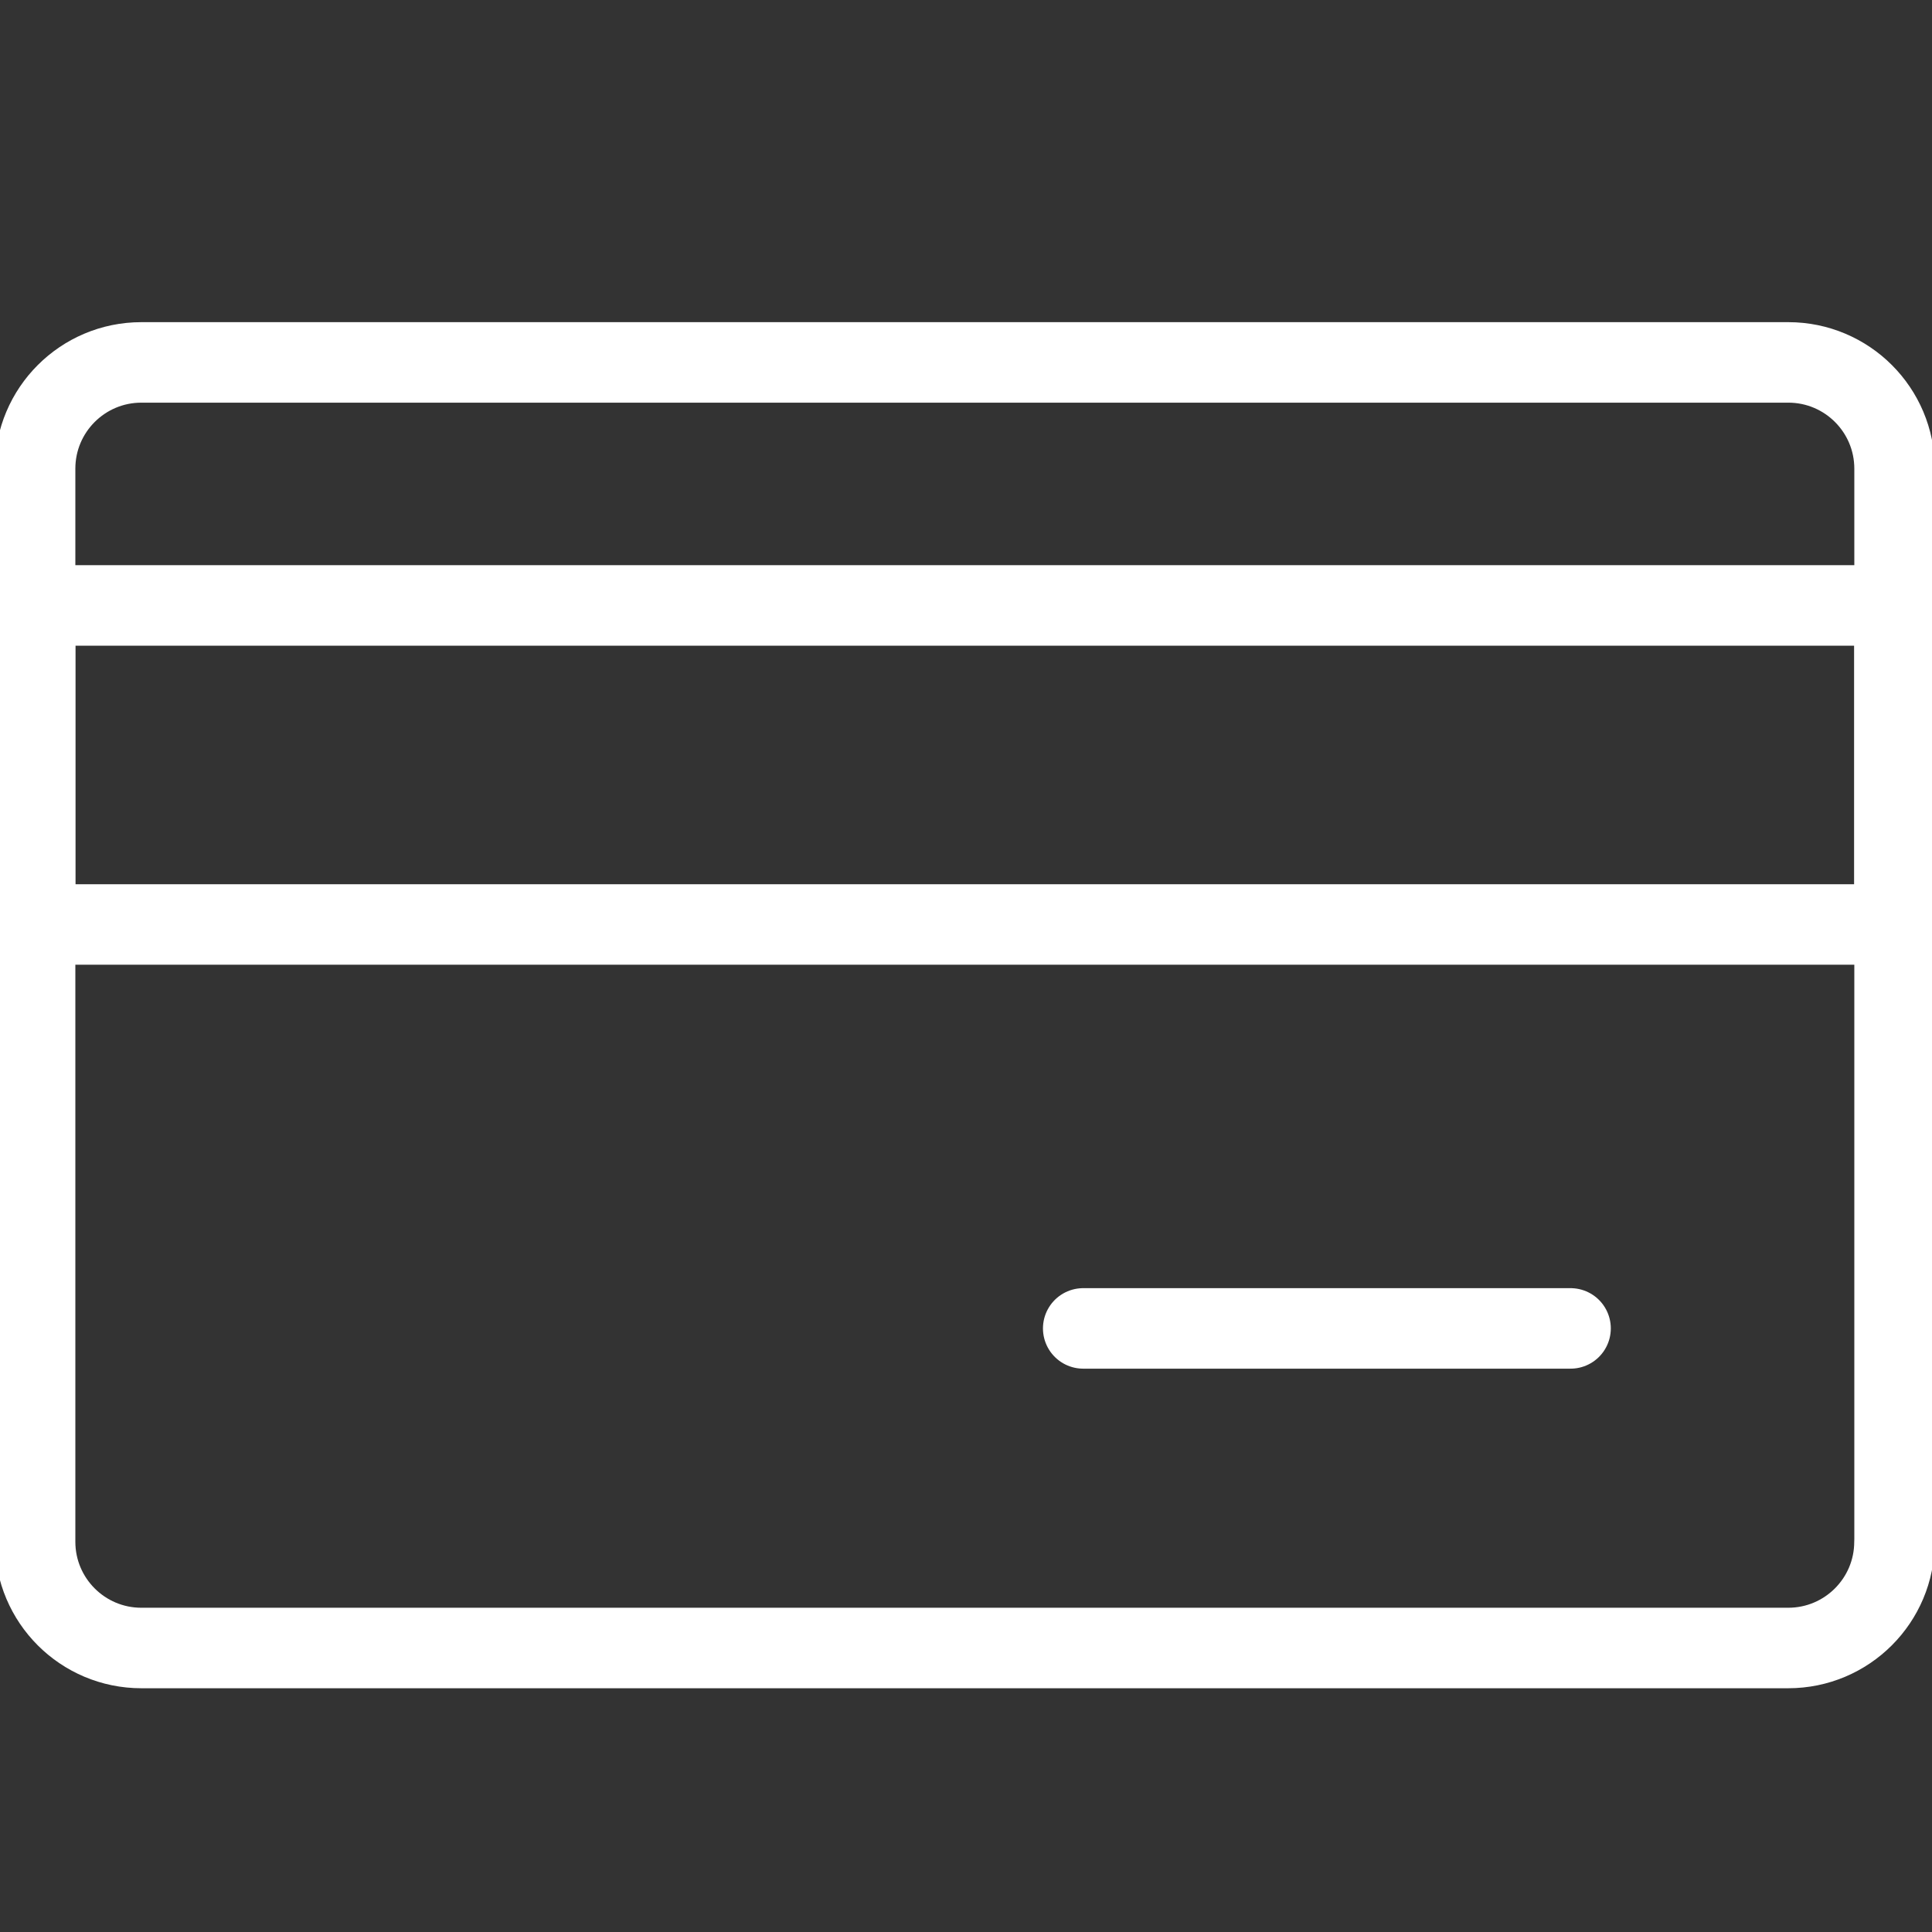 <?xml version="1.0" encoding="utf-8"?>
<!-- Generator: Adobe Illustrator 18.1.0, SVG Export Plug-In . SVG Version: 6.00 Build 0)  -->
<svg version="1.1" id="Layer_1" xmlns="http://www.w3.org/2000/svg" xmlns:xlink="http://www.w3.org/1999/xlink" x="0px" y="0px"
	 width="24px" height="24px" viewBox="0 0 24 24" xml:space="preserve">
<rect x="0" y="0" width="24" height="24" fill="#333333" stroke="none"/>
<g>
	
		<line fill="none" stroke="#fff" stroke-linecap="round" stroke-linejoin="round" x1="13.456" y1="16.502" x2="19.51" y2="16.502"/>
	<path fill="none" stroke="#fff" stroke-linecap="round" stroke-linejoin="round" d="M23.534,19.152
		c0,0.729-0.591,1.32-1.32,1.32H1.756c-0.729,0-1.32-0.591-1.32-1.32V5.822c0-0.729,0.591-1.32,1.32-1.32
		h20.459c0.729,0,1.32,0.591,1.32,1.32V19.152z"/>
	
		<rect x="0.436" y="7.521" fill="none" stroke="#fff" stroke-linecap="round" stroke-linejoin="round" stroke-miterlimit="10" width="23.098" height="3.963"/>
</g>
<rect x="-0.014" y="0.003" fill="none" width="24" height="24"/>
<rect x="-0.014" y="0" fill="none" width="24" height="24"/>
</svg>
